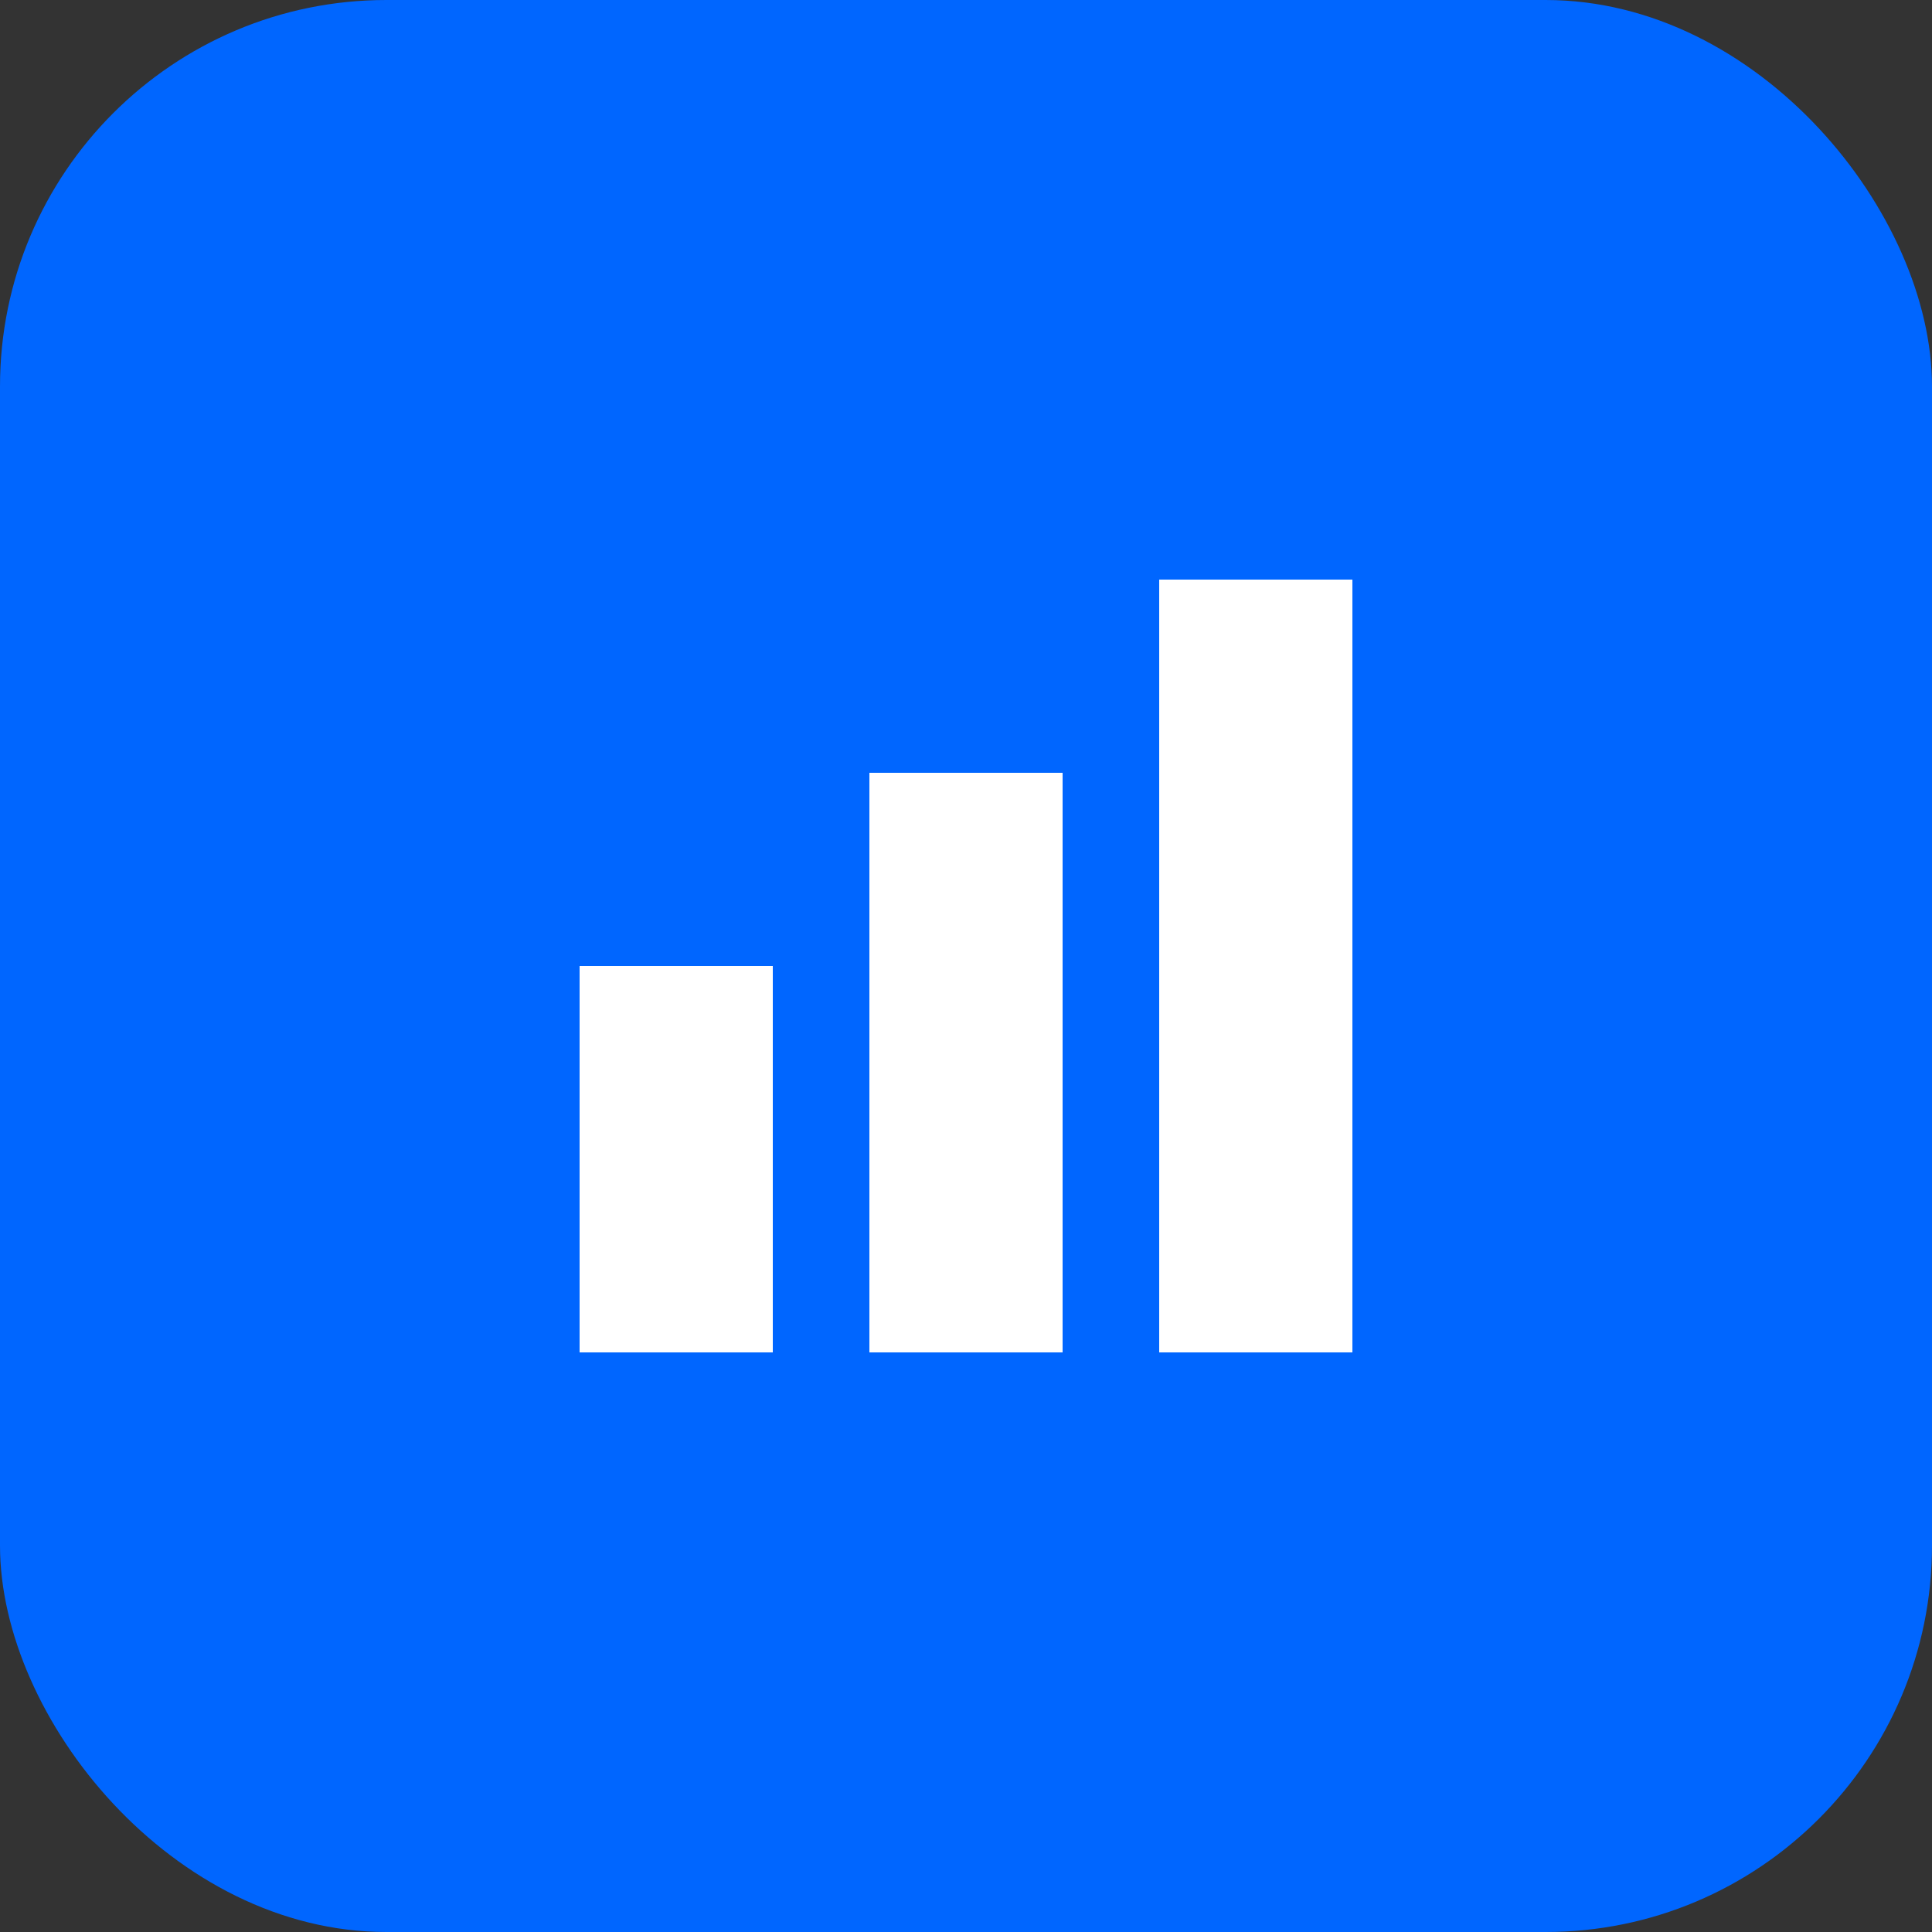 <svg width="40" height="40" viewBox="0 0 40 40" fill="none" xmlns="http://www.w3.org/2000/svg">
  <rect x="0" y="0" width="40" height="40" fill="#333333" stroke="none"/>
  <rect width="40" height="40" rx="8" fill="#0066FF"/>
  <path d="M12 20H16V28H12V20Z" fill="white"/>
  <path d="M18 16H22V28H18V16Z" fill="white"/>
  <path d="M24 12H28V28H24V12Z" fill="white"/>
</svg>